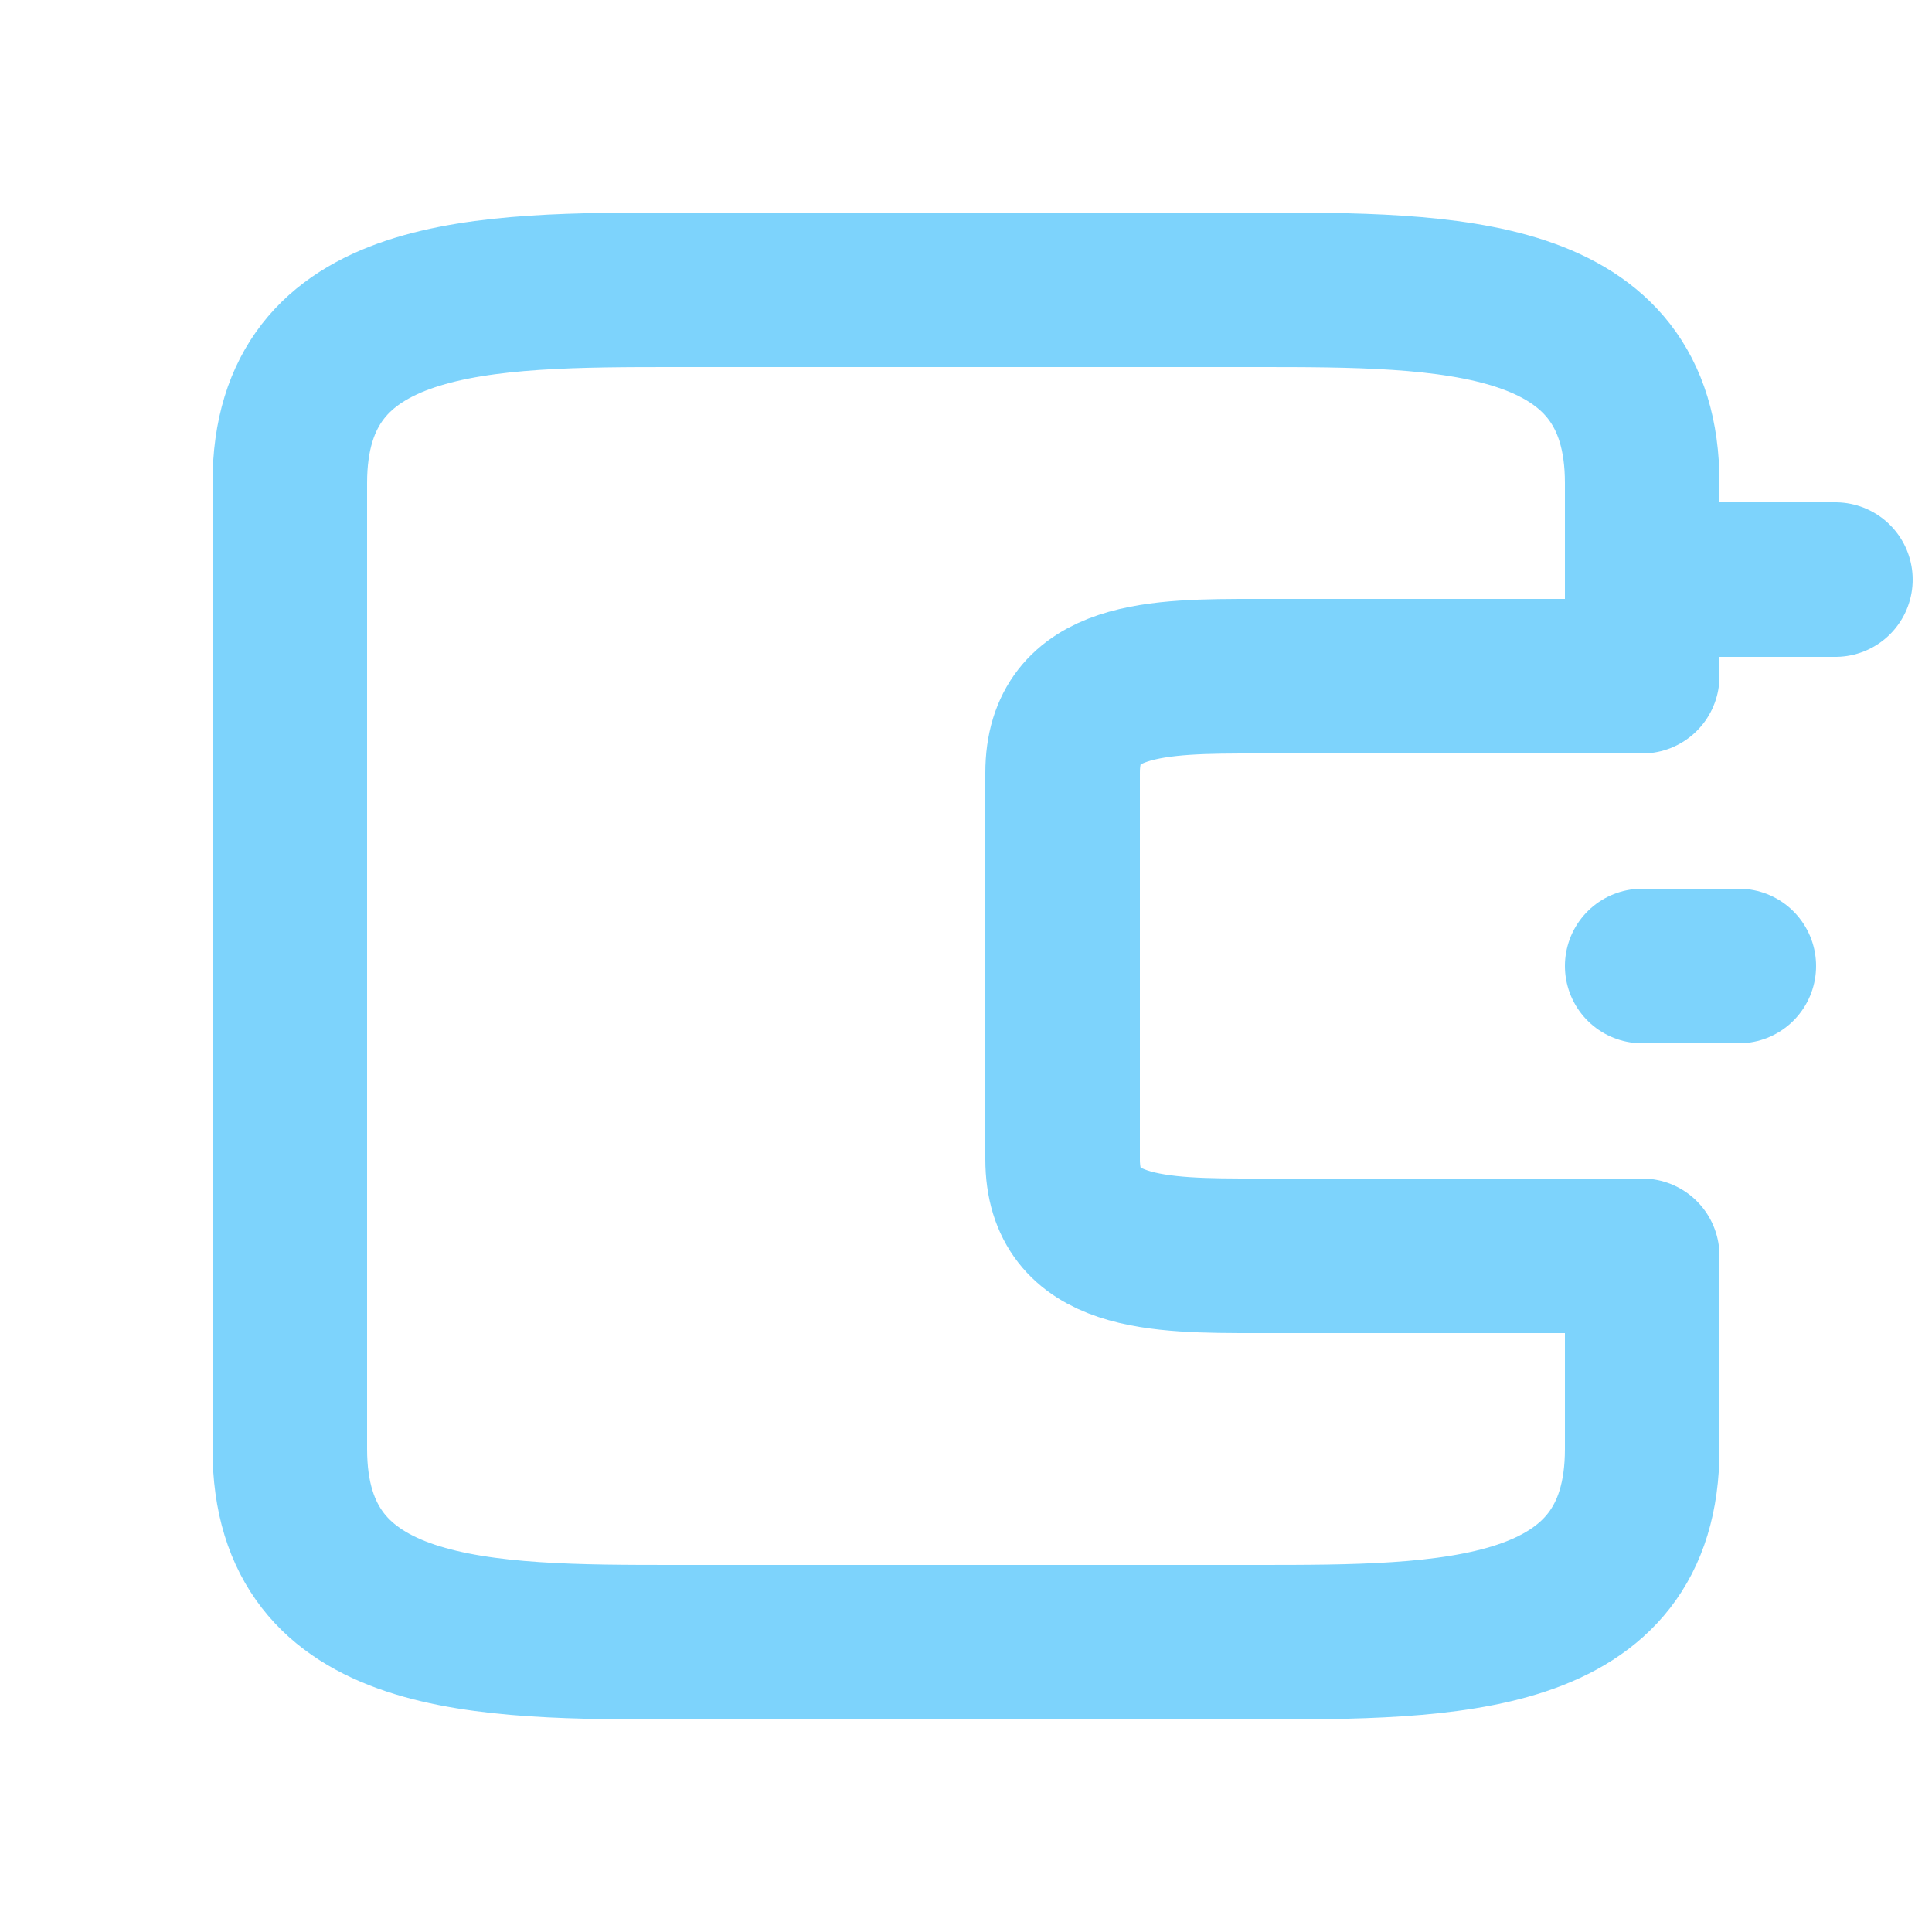 <svg width="60" height="60" viewBox="0 0 100 100" fill="none" xmlns="http://www.w3.org/2000/svg">
  <!-- CF Logo Design matching the reference image exactly -->
  <g>
    <!-- Main C shape with thick rounded stroke -->
    <path d="M15 25 C15 15, 25 15, 35 15 L65 15 C75 15, 85 15, 85 25 L85 35 L65 35 C60 35, 55 35, 55 40 L55 60 C55 65, 60 65, 65 65 L85 65 L85 75 C85 85, 75 85, 65 85 L35 85 C25 85, 15 85, 15 75 L15 25 Z" stroke="#7DD3FC" stroke-width="8" fill="none" stroke-linecap="round" stroke-linejoin="round"/>

    <!-- F horizontal lines extending from the C -->
    <!-- Top horizontal line -->
    <line x1="85" y1="30" x2="95" y2="30" stroke="#7DD3FC" stroke-width="8" stroke-linecap="round"/>

    <!-- Middle horizontal line (shorter) -->
    <line x1="85" y1="50" x2="90" y2="50" stroke="#7DD3FC" stroke-width="8" stroke-linecap="round"/>

    <!-- Connection dots at the end of lines -->
    <circle cx="95" cy="30" r="3" fill="#7DD3FC"/>
    <circle cx="90" cy="50" r="3" fill="#7DD3FC"/>
  </g>
</svg>